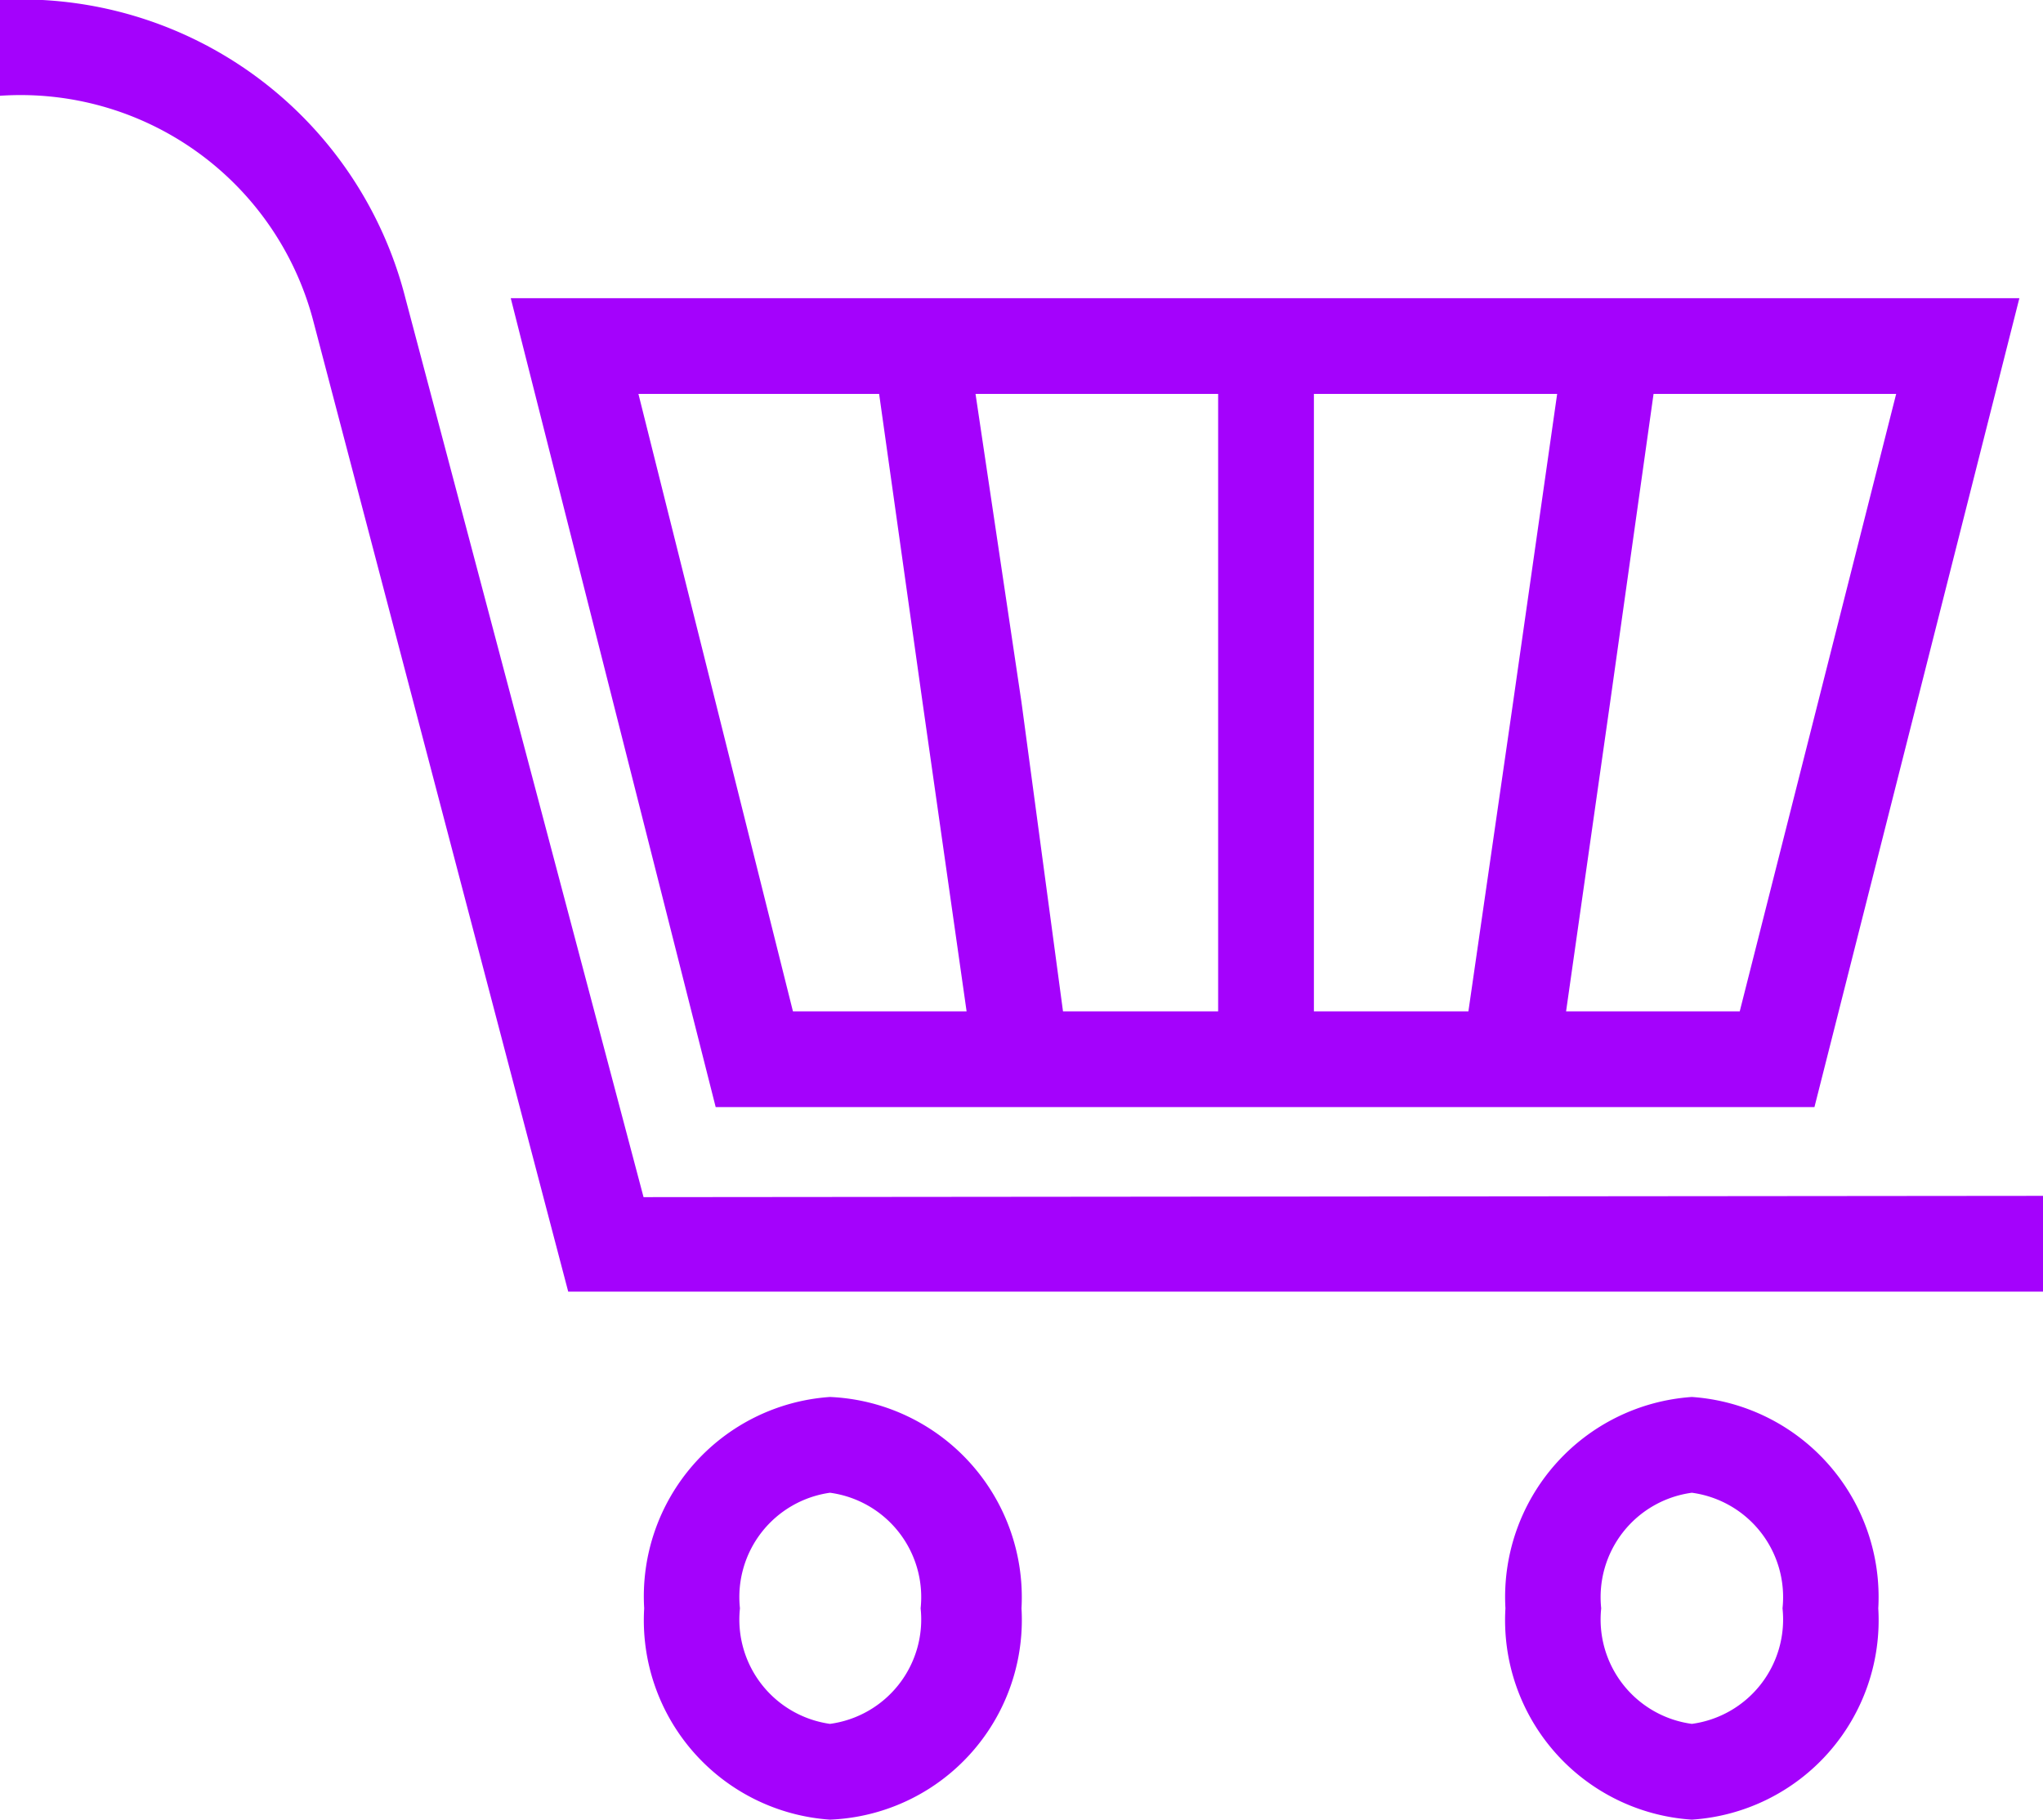 <svg xmlns="http://www.w3.org/2000/svg" viewBox="0 0 32 28.5"><defs><style>.cls-1{fill:#a402fc;}</style></defs><title>carrito_icon</title><g id="Capa_2" data-name="Capa 2"><g id="Capa_1-2" data-name="Capa 1"><path class="cls-1" d="M10.08,18.75,6.35,4.67A6.21,6.21,0,0,0,0,0V1.5A4.74,4.74,0,0,1,4.9,5l4,15.23H32v-1.5Z"/><path class="cls-1" d="M15.35,17.34H28.42L31.63,4.67H8l3.21,12.67ZM25.9,6.17h3.8l-2.45,9.67H24.53L25.22,11Zm-5.32,0h3.81L23.7,11,23,15.84H20.58Zm-5.3,0h3.8v9.67H16.65L16,11Zm-1.51,0L14.45,11l.69,4.84H12.42L10,6.17Z"/><path class="cls-1" d="M13,21.88a3.13,3.13,0,0,0-2.91,3.31A3.13,3.13,0,0,0,13,28.5,3.13,3.13,0,0,0,16,25.19,3.14,3.14,0,0,0,13,21.88ZM13,27a1.65,1.65,0,0,1-1.41-1.81A1.65,1.65,0,0,1,13,23.38a1.65,1.65,0,0,1,1.42,1.81A1.65,1.65,0,0,1,13,27Z"/><path class="cls-1" d="M26.5,21.88a3.14,3.14,0,0,0-2.92,3.31A3.13,3.13,0,0,0,26.5,28.5a3.13,3.13,0,0,0,2.92-3.31A3.14,3.14,0,0,0,26.5,21.88Zm0,5.12a1.65,1.65,0,0,1-1.42-1.81,1.65,1.65,0,0,1,1.42-1.81,1.65,1.65,0,0,1,1.42,1.81A1.65,1.65,0,0,1,26.5,27Z"/></g></g></svg>